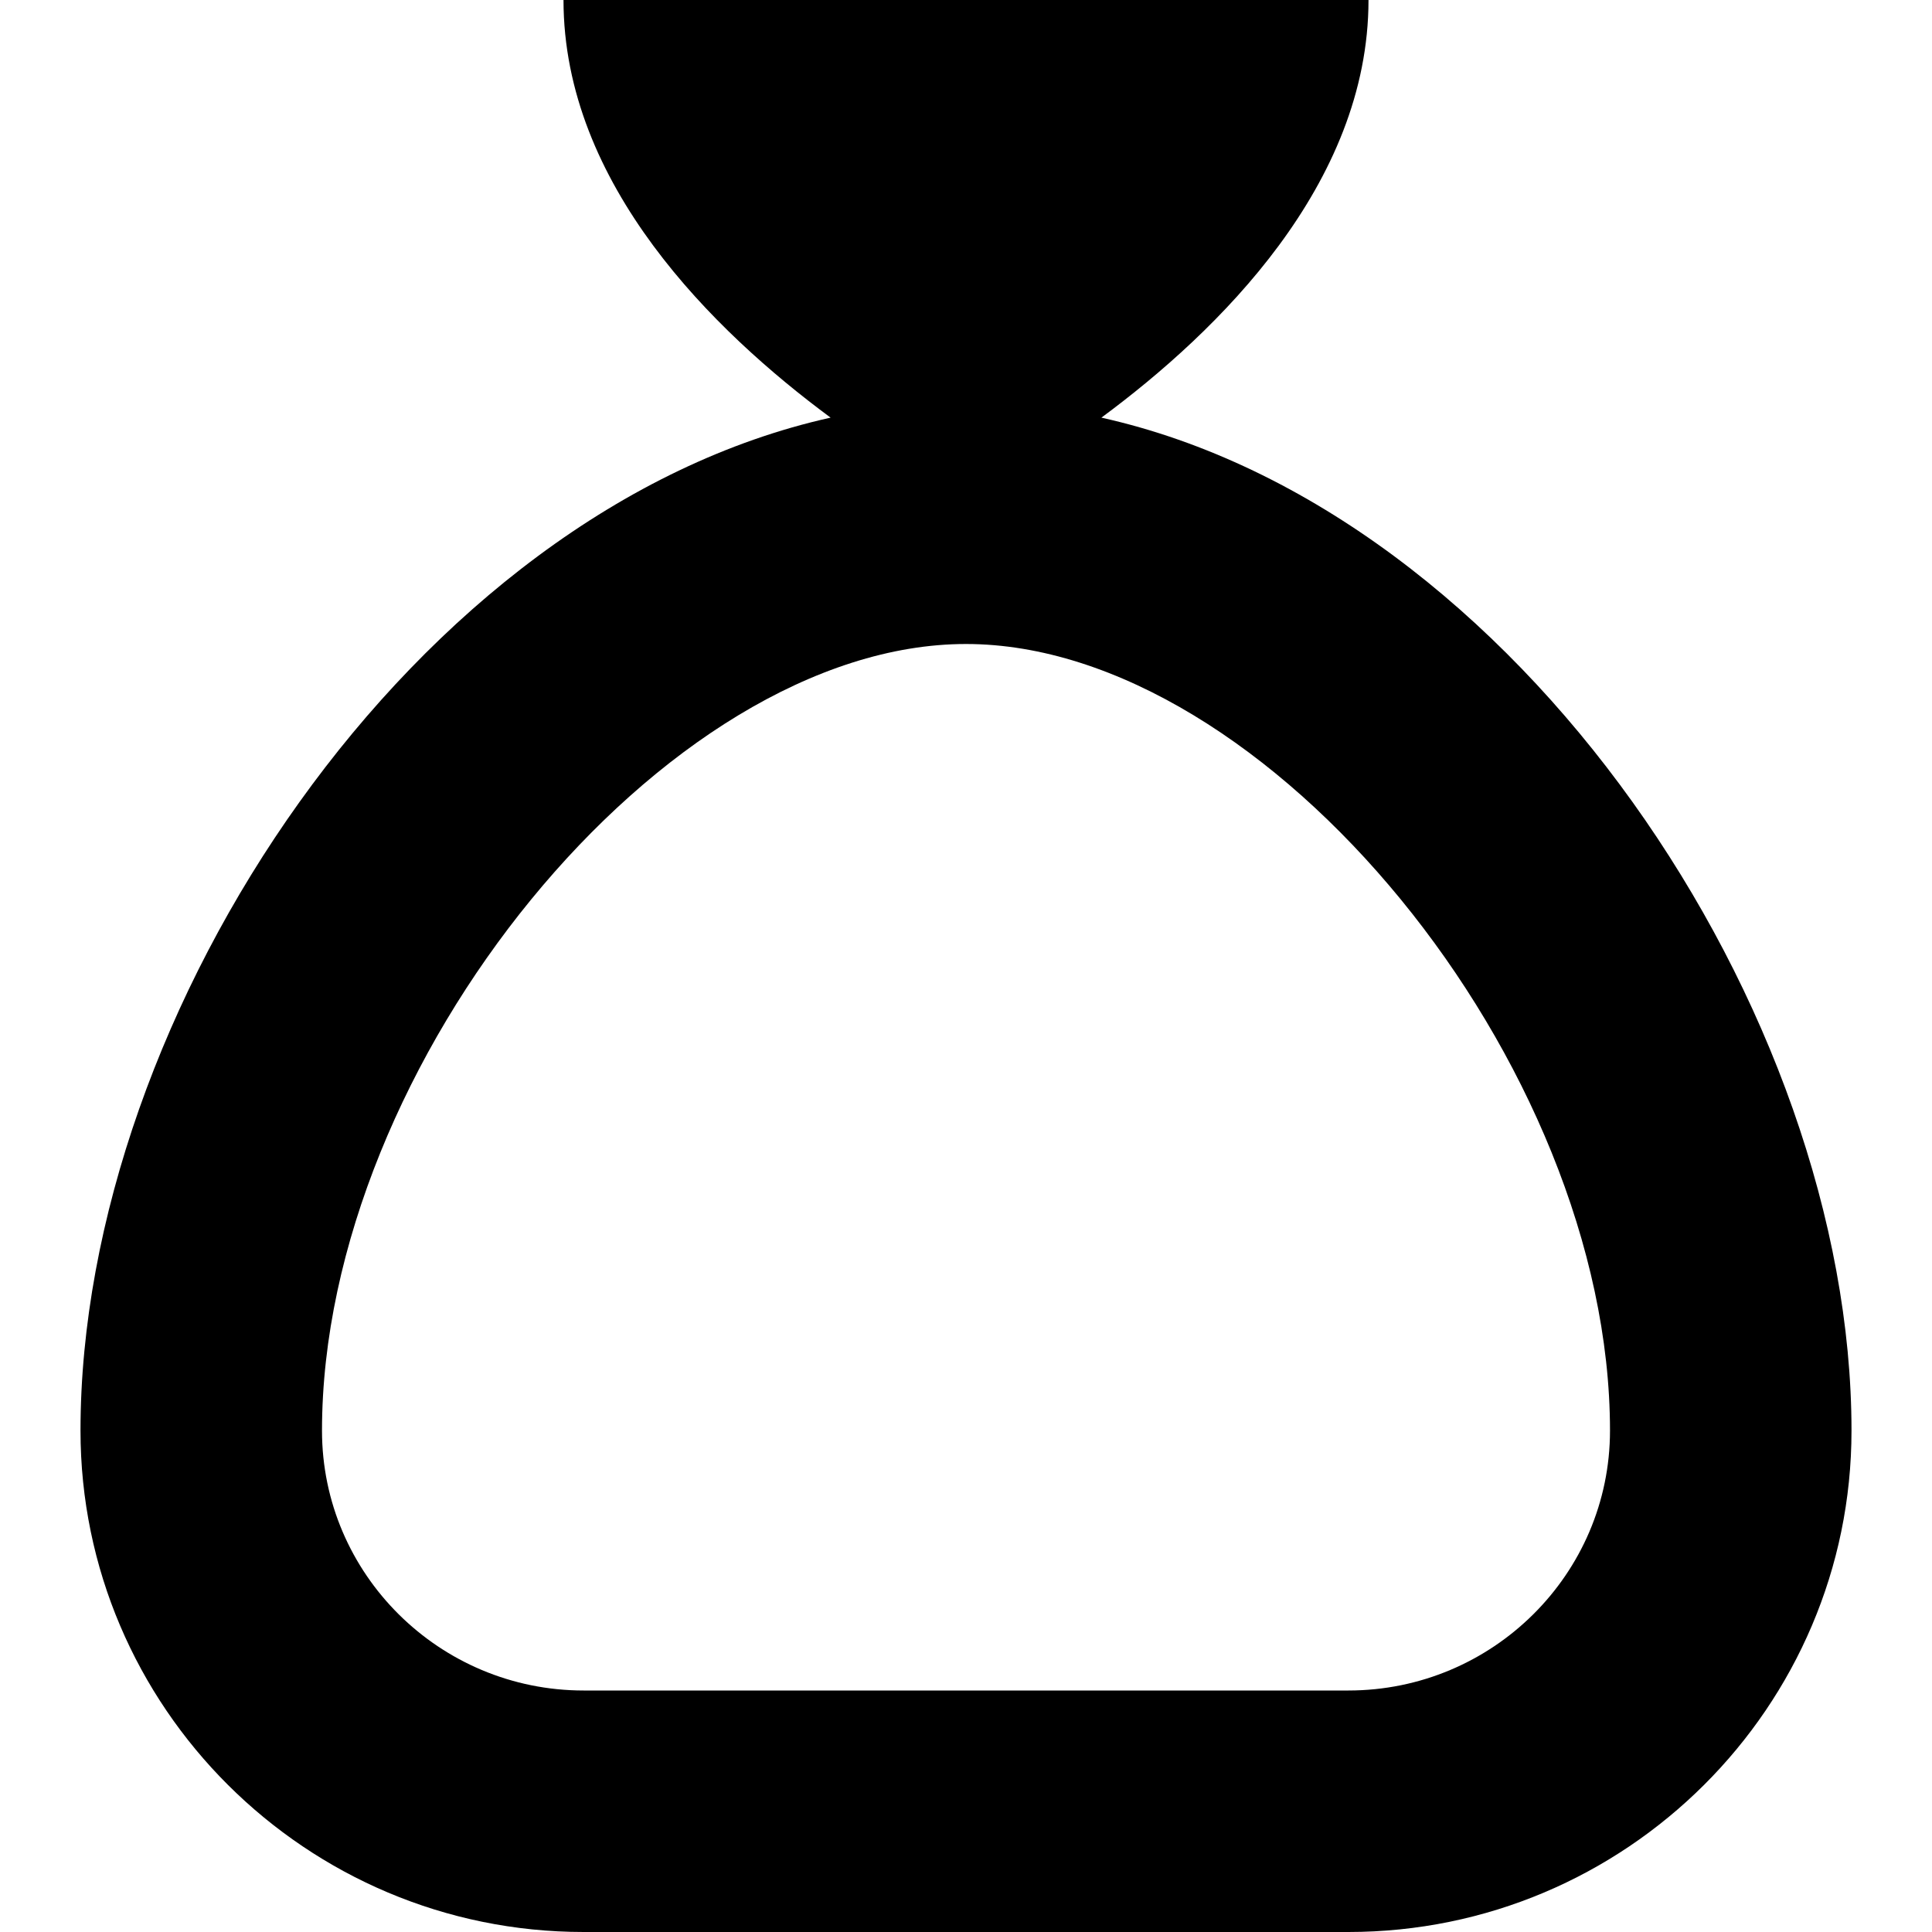 <?xml version="1.0" encoding="UTF-8"?>
<svg xmlns="http://www.w3.org/2000/svg" id="Layer_1" data-name="Layer 1" viewBox="0 0 24 24" width="512" height="512"><path d="M13.682,5.188c1.452-1.073,3.318-2.897,3.318-5.188H7c0,2.291,1.866,4.115,3.318,5.188C5.147,6.34,1,12.576,1,17.772c0,3.434,2.804,6.228,6.25,6.228h9.5c3.446,0,6.25-2.794,6.25-6.228,0-5.196-4.147-11.432-9.318-12.584Zm3.068,15.812H7.25c-1.792,0-3.25-1.448-3.25-3.228,0-4.566,4.262-9.772,8-9.772s8,5.206,8,9.772c0,1.78-1.458,3.228-3.25,3.228Z"/></svg>
